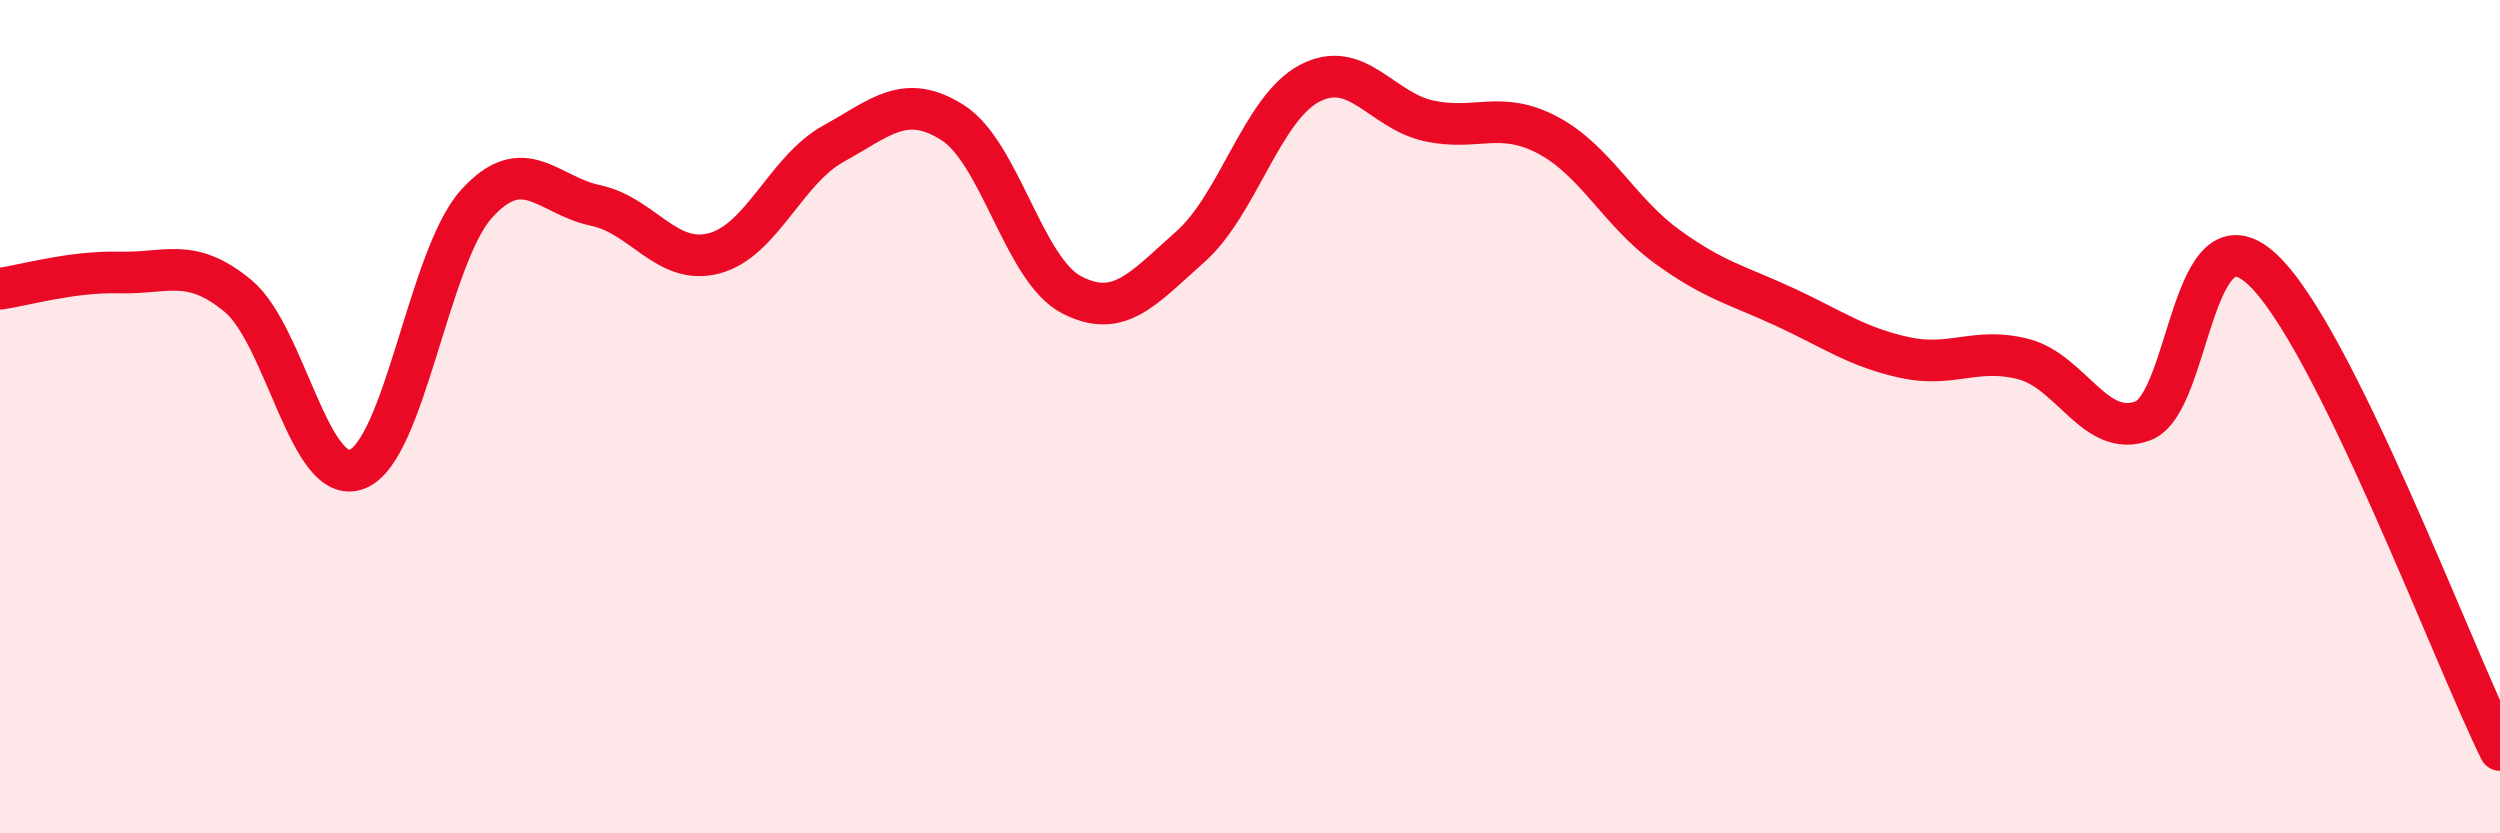 
    <svg width="60" height="20" viewBox="0 0 60 20" xmlns="http://www.w3.org/2000/svg">
      <path
        d="M 0,6.93 C 0.57,6.85 1.72,6.51 2.86,6.54 C 4,6.57 4.57,6.16 5.71,7.1 C 6.85,8.04 7.43,11.7 8.57,11.26 C 9.71,10.82 10.29,6.17 11.43,4.9 C 12.57,3.63 13.15,4.69 14.29,4.93 C 15.43,5.17 16,6.38 17.14,6.08 C 18.28,5.78 18.86,4.08 20,3.45 C 21.14,2.82 21.72,2.22 22.86,2.94 C 24,3.66 24.57,6.47 25.71,7.07 C 26.85,7.67 27.43,6.93 28.57,5.92 C 29.71,4.91 30.29,2.6 31.43,2 C 32.57,1.4 33.15,2.65 34.29,2.9 C 35.43,3.15 36,2.64 37.14,3.24 C 38.28,3.84 38.86,5.08 40,5.91 C 41.14,6.74 41.72,6.85 42.86,7.38 C 44,7.91 44.57,8.33 45.71,8.58 C 46.85,8.83 47.43,8.32 48.57,8.62 C 49.71,8.92 50.29,10.53 51.43,10.1 C 52.57,9.67 52.58,4.88 54.29,6.46 C 56,8.04 58.86,15.69 60,18L60 20L0 20Z"
        fill="#EB0A25"
        opacity="0.1"
        stroke-linecap="round"
        stroke-linejoin="round"
      />
      <path
        d="M 0,6.93 C 0.57,6.85 1.72,6.51 2.86,6.54 C 4,6.57 4.57,6.16 5.71,7.1 C 6.85,8.04 7.43,11.7 8.57,11.26 C 9.71,10.82 10.29,6.17 11.43,4.9 C 12.57,3.63 13.15,4.69 14.29,4.93 C 15.43,5.17 16,6.38 17.14,6.08 C 18.28,5.78 18.86,4.08 20,3.45 C 21.14,2.82 21.72,2.22 22.86,2.94 C 24,3.66 24.57,6.47 25.71,7.07 C 26.85,7.67 27.43,6.93 28.57,5.92 C 29.71,4.91 30.29,2.6 31.43,2 C 32.57,1.4 33.15,2.65 34.29,2.9 C 35.43,3.15 36,2.64 37.14,3.24 C 38.28,3.84 38.86,5.08 40,5.91 C 41.14,6.74 41.72,6.85 42.86,7.38 C 44,7.91 44.57,8.33 45.71,8.58 C 46.85,8.83 47.43,8.32 48.57,8.62 C 49.71,8.92 50.29,10.53 51.43,10.1 C 52.57,9.67 52.58,4.88 54.29,6.46 C 56,8.04 58.86,15.69 60,18"
        stroke="#EB0A25"
        stroke-width="1"
        fill="none"
        stroke-linecap="round"
        stroke-linejoin="round"
      />
    </svg>
  